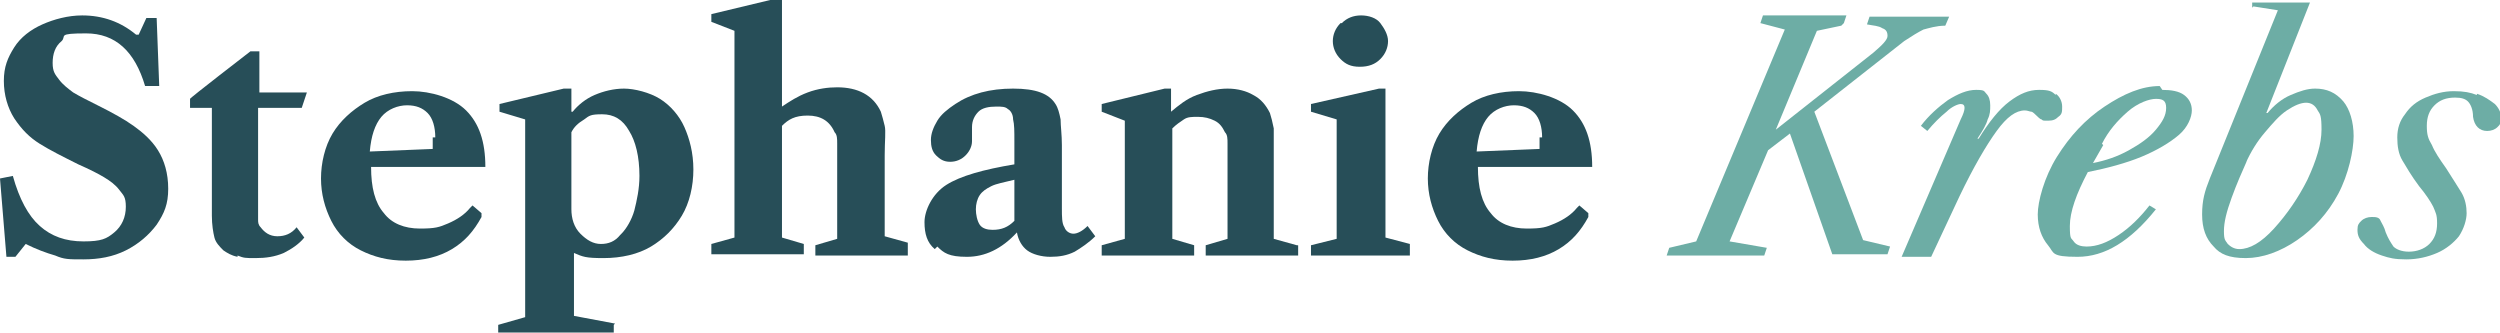 <?xml version="1.0" encoding="UTF-8"?>
<svg xmlns="http://www.w3.org/2000/svg" version="1.1" viewBox="0 0 194.7 25.9">
  <!-- Generator: Adobe Illustrator 28.6.0, SVG Export Plug-In . SVG Version: 1.2.0 Build 709)  -->
  <g>
    <g id="Ebene_1">
      <g>
        <path d="M10.8,2.7l.6-1.3h.8l.2,5.3h-1.1c-.8-2.7-2.3-4.1-4.6-4.1s-1.5.2-1.9.6c-.5.4-.7,1-.7,1.7s.2.9.5,1.3c.3.4.7.7,1.1,1,.5.3,1.1.6,1.9,1,1.2.6,2.1,1.1,2.8,1.6.7.5,1.4,1.1,1.9,1.9.5.8.8,1.8.8,3s-.3,1.9-.9,2.8c-.6.8-1.4,1.5-2.4,2s-2.1.7-3.3.7-1.5,0-2.2-.3c-.7-.2-1.5-.5-2.3-.9l-.8,1H.5l-.5-6.1,1-.2c.5,1.8,1.2,3.1,2.1,3.9.9.8,2,1.2,3.4,1.2s1.8-.2,2.4-.7c.6-.5.9-1.2.9-2s-.2-.9-.5-1.3c-.3-.4-.7-.7-1.2-1-.5-.3-1.1-.6-2-1-1.2-.6-2.2-1.1-3-1.6s-1.4-1.1-2-2c-.5-.8-.8-1.8-.8-2.9s.3-1.8.8-2.6,1.3-1.4,2.2-1.8c.9-.4,2-.7,3.1-.7,1.6,0,3,.5,4.2,1.5Z" style="fill: #274e58;"/>
        <path d="M18.5,20c-.5-.1-.8-.3-1.1-.5-.3-.3-.6-.6-.7-1-.1-.4-.2-1-.2-1.7v-8.4h-1.7v-.7c-.1,0,4.7-3.7,4.7-3.7h.7v3.2h3.7l-.4,1.2h-3.4v7.5c0,.6,0,1,0,1.2,0,.2,0,.4.2.6.3.4.7.7,1.3.7s1.1-.2,1.5-.7l.6.8c-.4.5-1,.9-1.6,1.2-.7.3-1.4.4-2.2.4s-.9,0-1.4-.2Z" style="fill: #274e58;"/>
        <path d="M37.6,13h-8.7c0,1.6.3,2.8,1,3.6.6.8,1.6,1.2,2.8,1.2s1.5-.1,2.2-.4c.7-.3,1.3-.7,1.7-1.2l.2-.2.7.6v.3c-.6,1.1-1.3,1.9-2.3,2.5-1,.6-2.2.9-3.6.9s-2.5-.3-3.5-.8c-1-.5-1.8-1.3-2.3-2.3-.5-1-.8-2.1-.8-3.3s.3-2.5.9-3.5,1.5-1.8,2.5-2.4,2.3-.9,3.7-.9,3.2.5,4.2,1.5c1,1,1.5,2.4,1.5,4.4h-.2ZM33.9,10.7c0-.8-.2-1.5-.6-1.9s-.9-.6-1.6-.6-1.5.3-2,.9c-.5.6-.8,1.5-.9,2.7l4.9-.2c0-.2,0-.5,0-.9Z" style="fill: #274e58;"/>
        <path d="M47.8,25.3v.6h-9v-.6l2.1-.6v-15.4l-2-.6v-.6l5-1.2h.6v1.8h.1c.4-.5,1-1,1.7-1.3.7-.3,1.5-.5,2.3-.5s2,.3,2.8.8,1.5,1.3,1.9,2.2.7,2,.7,3.3-.3,2.6-.9,3.6c-.6,1-1.4,1.8-2.4,2.4s-2.3.9-3.7.9-1.6-.1-2.3-.4v4.9l3.2.6ZM48.4,18.2c.4-.4.8-1.1,1-1.8.2-.8.4-1.7.4-2.7,0-1.5-.3-2.7-.8-3.5-.5-.9-1.2-1.3-2.1-1.3s-1,.1-1.4.4c-.5.3-.8.6-1,1v6c0,.7.2,1.4.7,1.9.5.5,1,.8,1.6.8s1.1-.2,1.5-.7Z" style="fill: #274e58;"/>
        <path d="M70.7,19.1v.8h-7.2v-.8l1.7-.5v-5.4c0-.9,0-1.6,0-2,0-.4,0-.7-.2-.9-.4-.9-1.1-1.3-2.1-1.3s-1.5.3-2,.8v8.7l1.7.5v.8h-7.2v-.8l1.8-.5V2.4l-1.8-.7v-.6l5-1.2h.5v8.4c.6-.4,1.2-.8,2-1.1.8-.3,1.6-.4,2.3-.4,1.6,0,2.8.6,3.4,1.9.1.3.2.7.3,1.1s0,1.2,0,2.3v6.3l1.8.5Z" style="fill: #274e58;"/>
        <path d="M72.8,19.4c-.6-.5-.8-1.2-.8-2.1s.6-2.2,1.7-2.9c1.1-.7,2.9-1.2,5.3-1.6v-1.8c0-.8,0-1.3-.1-1.7,0-.4-.2-.7-.4-.8-.2-.2-.5-.2-.9-.2-.6,0-1.1.1-1.4.4-.3.3-.5.7-.5,1.2s0,.3,0,.6c0,.2,0,.4,0,.5,0,.4-.2.8-.5,1.1-.3.3-.7.5-1.2.5s-.8-.2-1.1-.5c-.3-.3-.4-.7-.4-1.2s.2-1,.5-1.5c.3-.5.8-.9,1.4-1.3,1.2-.8,2.7-1.2,4.5-1.2s2.8.4,3.3,1.2c.2.3.3.7.4,1.2,0,.5.1,1.2.1,2v4.9c0,.7,0,1.2.2,1.5.1.3.4.5.7.5s.7-.2,1.1-.6l.6.8c-.5.5-1.1.9-1.6,1.2-.6.3-1.2.4-1.9.4s-1.4-.2-1.8-.5-.7-.8-.8-1.4h0c-1.2,1.3-2.5,1.9-3.9,1.9s-1.8-.3-2.3-.8ZM79,17.2v-3.2c-.8.2-1.4.3-1.8.5-.4.2-.7.4-.9.7s-.3.7-.3,1.1.1.9.3,1.2.6.4,1,.4c.7,0,1.2-.2,1.7-.7Z" style="fill: #274e58;"/>
        <path d="M101.1,19.1v.8h-7.2v-.8l1.7-.5v-5.4c0-.9,0-1.6,0-2,0-.4,0-.7-.2-.9-.2-.4-.4-.7-.8-.9-.4-.2-.8-.3-1.3-.3s-.8,0-1.1.2-.6.4-.9.7v8.6l1.7.5v.8h-7.2v-.8l1.8-.5v-9.2l-1.8-.7v-.6l4.9-1.2h.5v1.8c.6-.5,1.2-1,2-1.3.8-.3,1.6-.5,2.4-.5s1.5.2,2,.5c.6.3,1,.8,1.3,1.4.1.3.2.7.3,1.2,0,.4,0,1.2,0,2.3v6.3l1.8.5Z" style="fill: #274e58;"/>
        <path d="M109.8,19.9h-7.7v-.8l2-.5v-9.3l-2-.6v-.6l5.3-1.2h.5v11.6l1.9.5v.8ZM104.5,1.8c.4-.4.9-.6,1.5-.6s1.2.2,1.5.6.6.9.6,1.4-.2,1-.6,1.4c-.4.4-.9.6-1.6.6s-1.1-.2-1.5-.6c-.4-.4-.6-.9-.6-1.4s.2-1,.6-1.4Z" style="fill: #274e58;"/>
        <path d="M123.8,13h-8.7c0,1.6.3,2.8,1,3.6.6.8,1.6,1.2,2.8,1.2s1.5-.1,2.2-.4c.7-.3,1.3-.7,1.7-1.2l.2-.2.7.6v.3c-.6,1.1-1.3,1.9-2.3,2.5-1,.6-2.2.9-3.6.9s-2.5-.3-3.5-.8c-1-.5-1.8-1.3-2.3-2.3-.5-1-.8-2.1-.8-3.3s.3-2.5.9-3.5,1.5-1.8,2.5-2.4,2.3-.9,3.7-.9,3.2.5,4.2,1.5c1,1,1.5,2.4,1.5,4.4h-.2ZM120.1,10.7c0-.8-.2-1.5-.6-1.9s-.9-.6-1.6-.6-1.5.3-2,.9c-.5.6-.8,1.5-.9,2.7l4.9-.2c0-.2,0-.5,0-.9Z" style="fill: #274e58;"/>
        <path d="M143.4,2l-1.9.4-3.2,7.7,7.6-6c.7-.6,1.1-1,1.1-1.3s-.1-.5-.4-.6c-.3-.2-.7-.2-1.2-.3l.2-.6h6.2l-.3.7c-.7,0-1.3.2-1.7.3-.4.2-.9.5-1.5.9l-7,5.5,3.8,10,2.1.5-.2.6h-4.3l-3.3-9.4-1.7,1.3-3,7.1,2.9.5-.2.6h-7.6l.2-.6,2.1-.5,6.9-16.5-1.9-.5.2-.6h6.5l-.2.6Z" style="fill: #6dada5;"/>
        <path d="M160.1,7.3c.3.2.5.6.5,1s0,.6-.3.8c-.2.2-.4.3-.8.3s-.4,0-.5-.1c-.1,0-.3-.2-.4-.3-.1-.1-.3-.3-.4-.3s-.3-.1-.5-.1c-.7,0-1.4.5-2.2,1.6-.8,1.1-1.8,2.8-2.9,5.1l-2.2,4.7h-2.3l4.6-10.7c.2-.4.3-.7.3-.9s-.1-.3-.3-.3-.7.2-1.1.6c-.5.4-1,.9-1.5,1.5l-.5-.4c.6-.8,1.4-1.5,2.1-2,.8-.5,1.5-.8,2.2-.8s.6.1.8.3.3.5.3.9,0,.7-.2,1.1c-.1.4-.4.9-.8,1.5h.1c.8-1.3,1.6-2.3,2.4-2.9s1.5-.9,2.3-.9,1,.1,1.3.4Z" style="fill: #6dada5;"/>
        <path d="M168.4,7c.7,0,1.3.1,1.7.4.4.3.6.7.6,1.2s-.3,1.3-1,1.9c-.7.6-1.7,1.2-2.9,1.7s-2.7.9-4.2,1.2c-.9,1.7-1.4,3.1-1.4,4.2s.1.9.3,1.2c.2.3.6.4,1,.4.8,0,1.6-.3,2.5-.9s1.7-1.4,2.4-2.3l.5.3c-2,2.5-4,3.7-6.1,3.7s-1.8-.3-2.3-.9c-.5-.6-.8-1.4-.8-2.4s.5-2.9,1.5-4.5,2.2-2.9,3.7-3.9,2.9-1.6,4.3-1.6ZM163.8,11.3l-.8,1.4c1-.2,1.9-.5,2.8-1,.9-.5,1.6-1,2.1-1.6.5-.6.8-1.1.8-1.7s-.3-.7-.8-.7-1.4.3-2.2,1-1.5,1.5-2,2.5Z" style="fill: #6dada5;"/>
        <path d="M175.4.6V.2c0,0,4.5,0,4.5,0l-3.4,8.6h.1c.5-.6,1.1-1.1,1.8-1.4s1.3-.5,1.9-.5c.9,0,1.6.3,2.2,1,.5.6.8,1.6.8,2.7s-.4,3-1.2,4.5-1.9,2.7-3.2,3.6-2.7,1.4-4,1.4-2-.3-2.5-.9c-.6-.6-.9-1.4-.9-2.5s.2-1.8.6-2.8l5.3-13.1-1.9-.3ZM175,12.5c-.4.9-.8,1.8-1.2,2.9s-.6,1.9-.6,2.6.1.7.3,1c.2.2.5.4.9.4.8,0,1.7-.5,2.7-1.6,1-1.1,1.9-2.4,2.6-3.8.7-1.5,1.1-2.8,1.1-3.9s-.1-1.2-.3-1.5c-.2-.4-.5-.6-.9-.6s-.9.2-1.5.6c-.6.4-1.1,1-1.7,1.7-.6.7-1.1,1.5-1.5,2.4Z" style="fill: #6dada5;"/>
        <path d="M192.9,7.3c.6.2,1,.5,1.4.8.3.3.5.7.5,1.1s-.1.5-.3.7c-.2.2-.5.3-.8.3-.6,0-1-.4-1.1-1.1,0-.6-.2-1-.4-1.2-.2-.2-.5-.3-1-.3-.7,0-1.2.2-1.6.6-.4.4-.6.9-.6,1.6s.1,1,.4,1.5c.2.5.6,1.1,1.1,1.8.5.8.9,1.4,1.2,1.9.3.5.4,1.1.4,1.6s-.2,1.2-.6,1.8c-.4.5-1,1-1.7,1.3s-1.5.5-2.4.5-1.3-.1-1.9-.3c-.6-.2-1.1-.5-1.4-.9-.4-.4-.5-.7-.5-1.1s.1-.5.3-.7c.2-.2.5-.3.8-.3s.6,0,.7.3c.1.2.3.5.4.9.2.5.4.8.6,1.1.2.2.6.4,1.2.4s1.2-.2,1.6-.6c.4-.4.6-.9.6-1.6s-.1-.8-.3-1.3c-.2-.4-.6-1-1.1-1.6-.6-.8-1-1.5-1.3-2s-.4-1.1-.4-1.8.2-1.3.6-1.8c.4-.6.9-1,1.6-1.3.7-.3,1.4-.5,2.2-.5s1.3.1,1.8.3Z" style="fill: #6dada5;"/>
      </g>
    </g>
  </g>
</svg>